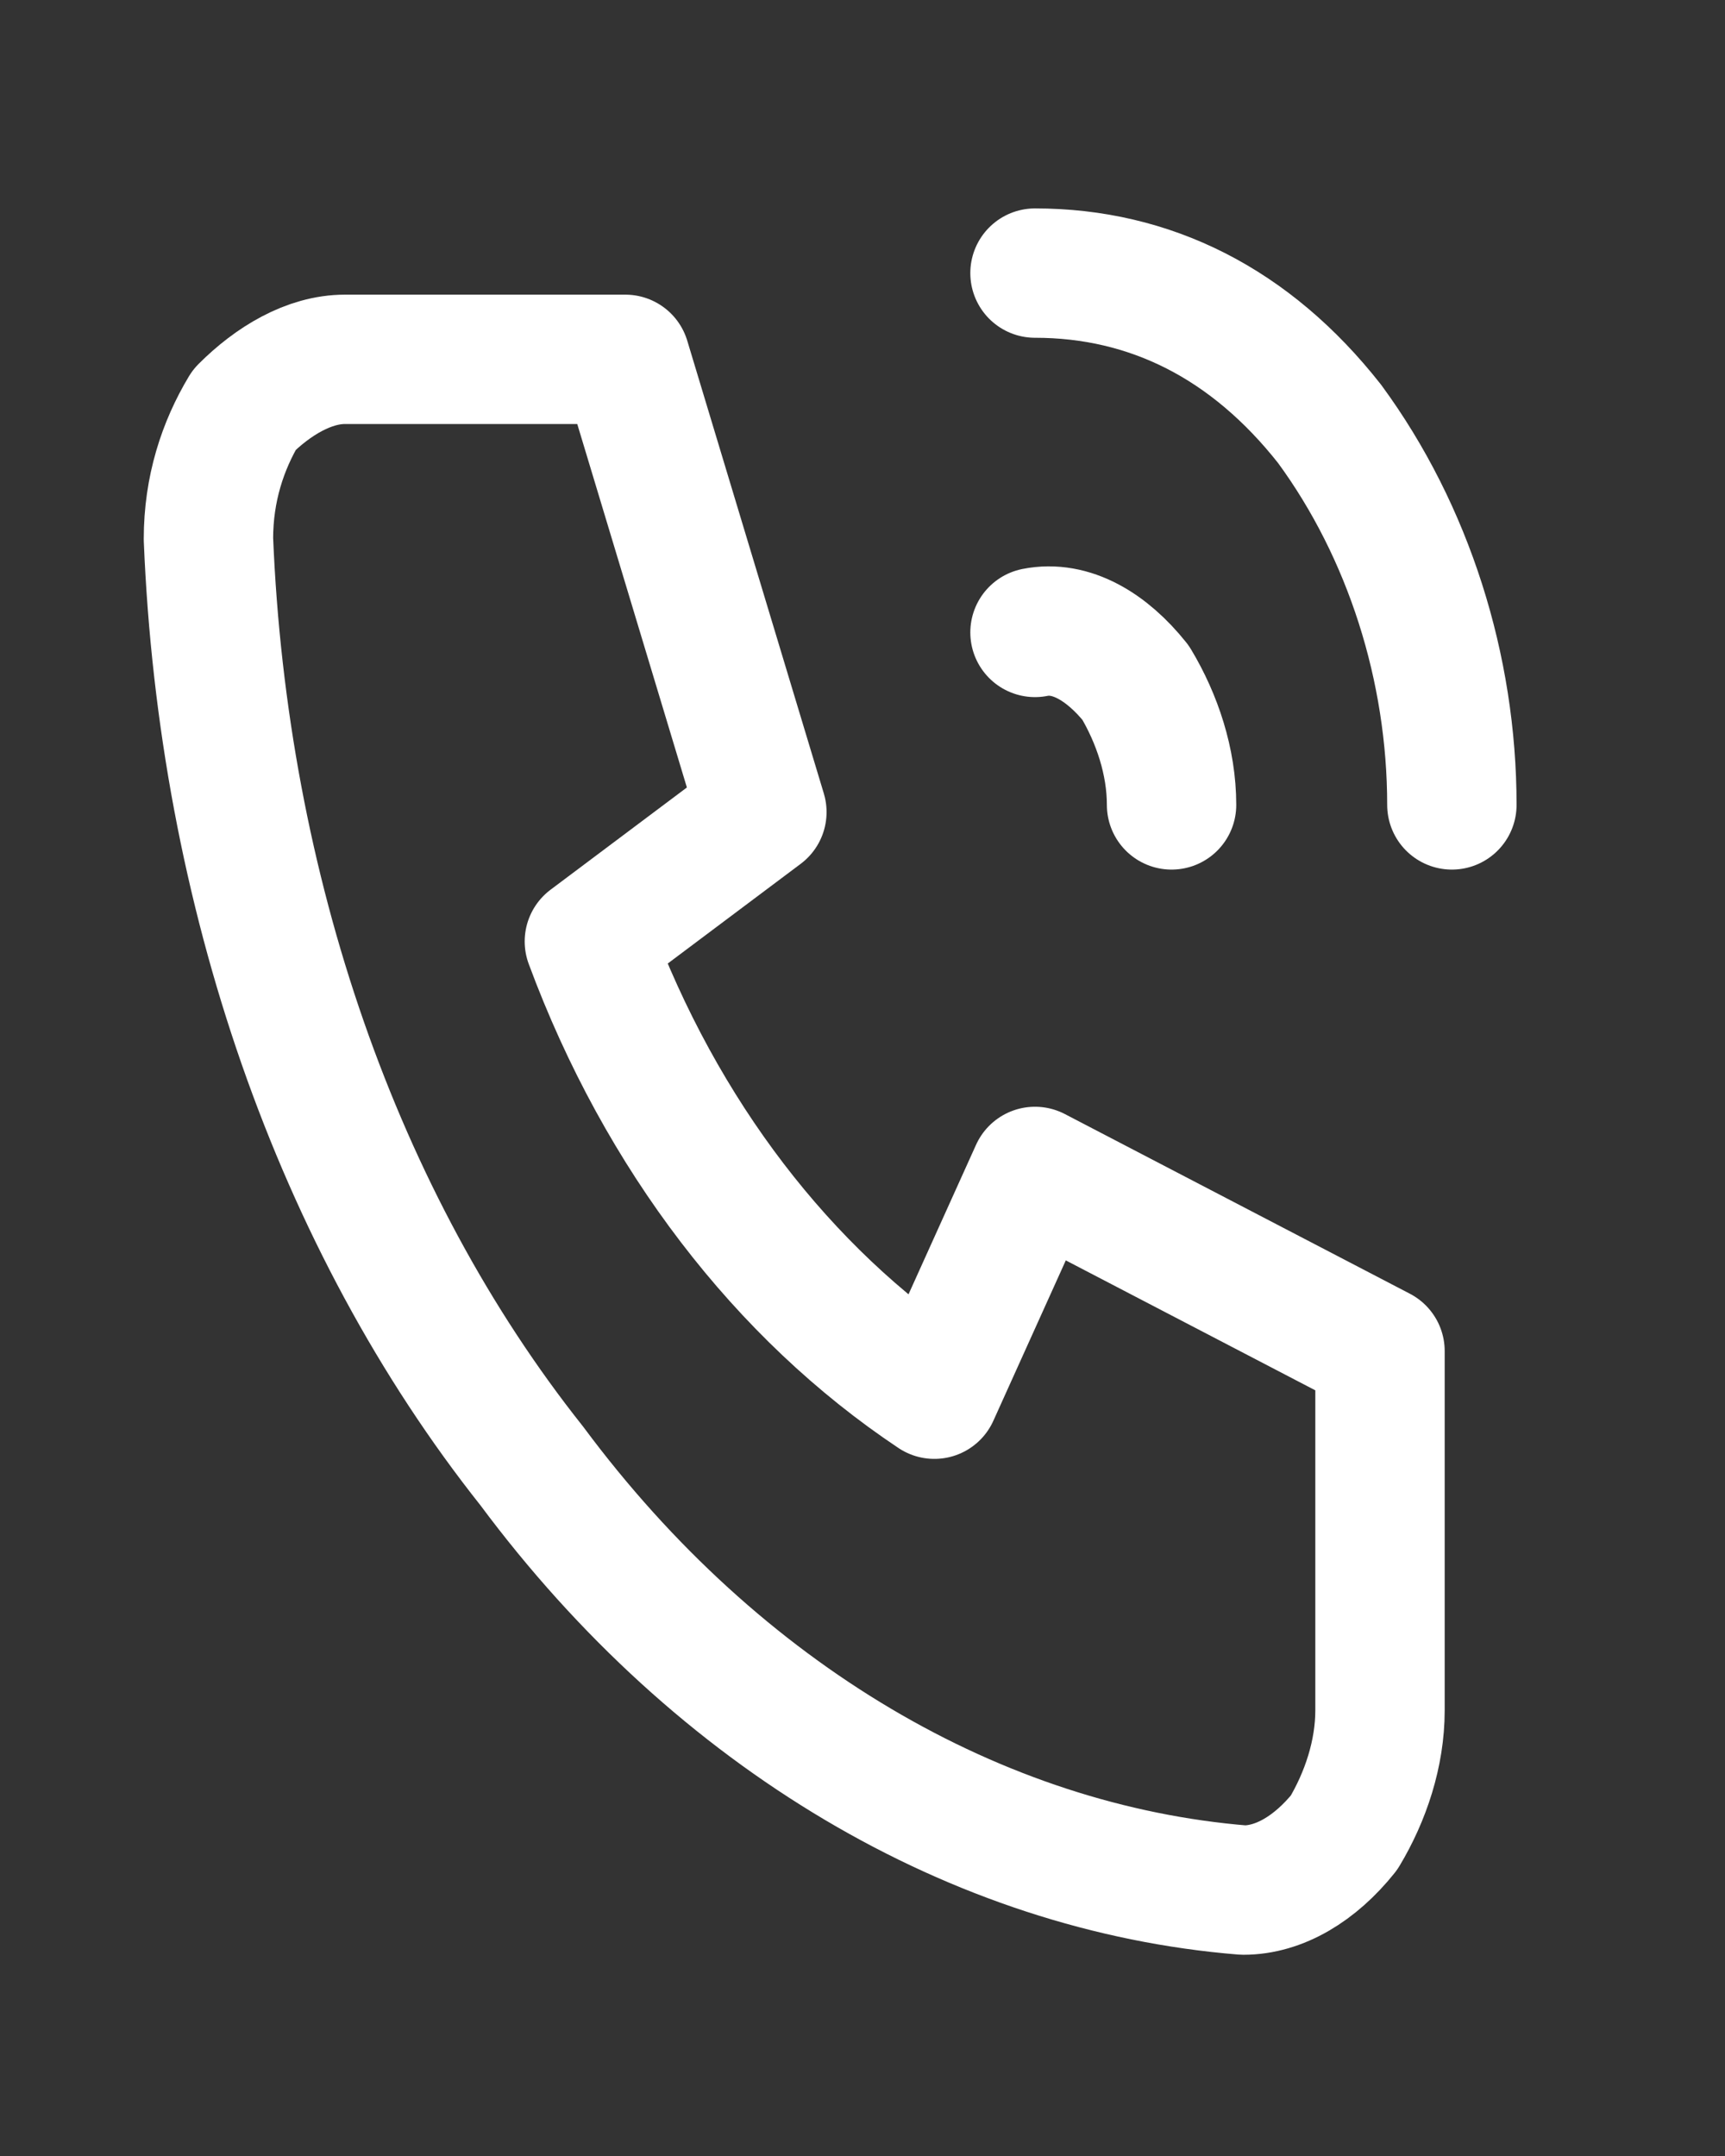 <svg version="1.2" xmlns="http://www.w3.org/2000/svg" viewBox="0 0 24 30" width="24" height="30">
	<rect x="0" y="0" width="24" height="30" fill="#333333" stroke="none"/>
	<title>ico-tlf-white-svg</title>
	<style>
		.s0 { fill: none;stroke: #ffffff;stroke-linecap: round;stroke-linejoin: round;stroke-width: 1.8 } 
	</style>
	<path id="Layer" fill-rule="evenodd" class="s0" d="m4.8 5h3.9l1.9 6.3-2.4 1.8c1 2.7 2.7 4.9 4.8 6.3l1.4-3.1 4.8 2.5v5c0 0.6-0.2 1.2-0.5 1.7-0.4 0.5-0.9 0.8-1.4 0.8-3.7-0.3-7.3-2.4-9.9-5.9-2.7-3.4-4.3-8-4.5-12.9 0-0.7 0.2-1.3 0.5-1.8 0.4-0.4 0.9-0.7 1.4-0.7z"/>
	<path id="Layer" fill-rule="evenodd" class="s0" d="m14.4 8.8c0.5-0.1 1 0.2 1.4 0.7 0.3 0.5 0.5 1.1 0.5 1.7"/>
	<path id="Layer" fill-rule="evenodd" class="s0" d="m14.4 3.8c1.6 0 3 0.7 4.1 2.1 1.1 1.5 1.7 3.4 1.7 5.3"/>
</svg>
